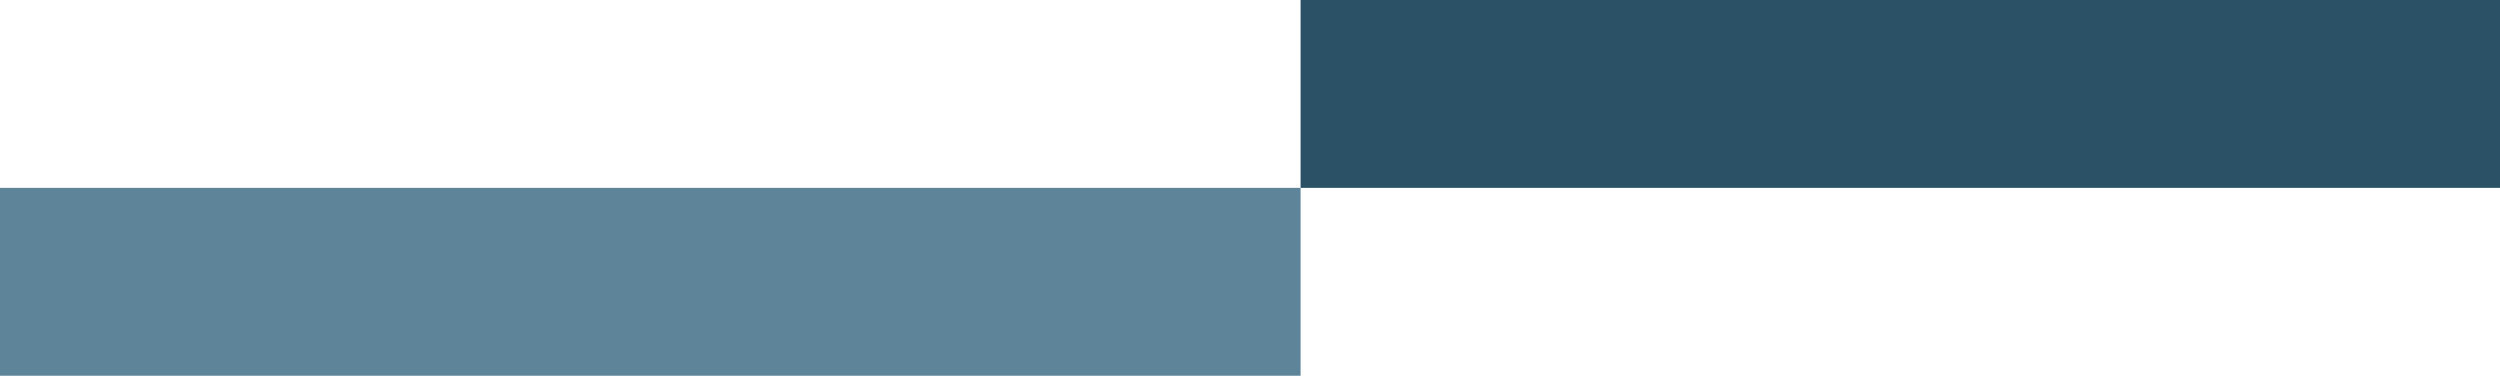 <?xml version="1.0" encoding="utf-8"?>
<!-- Generator: Adobe Illustrator 27.7.0, SVG Export Plug-In . SVG Version: 6.00 Build 0)  -->
<svg version="1.1" id="Layer_1" xmlns="http://www.w3.org/2000/svg" xmlns:xlink="http://www.w3.org/1999/xlink" x="0px" y="0px"
	 viewBox="0 0 346 52" style="enable-background:new 0 0 346 52;" xml:space="preserve">
<style type="text/css">
	.st0{fill:#5D8499;}
	.st1{fill:#2A5166;}
</style>
<rect y="26" class="st0" width="180" height="26"/>
<rect x="180" class="st1" width="166" height="26"/>
</svg>
